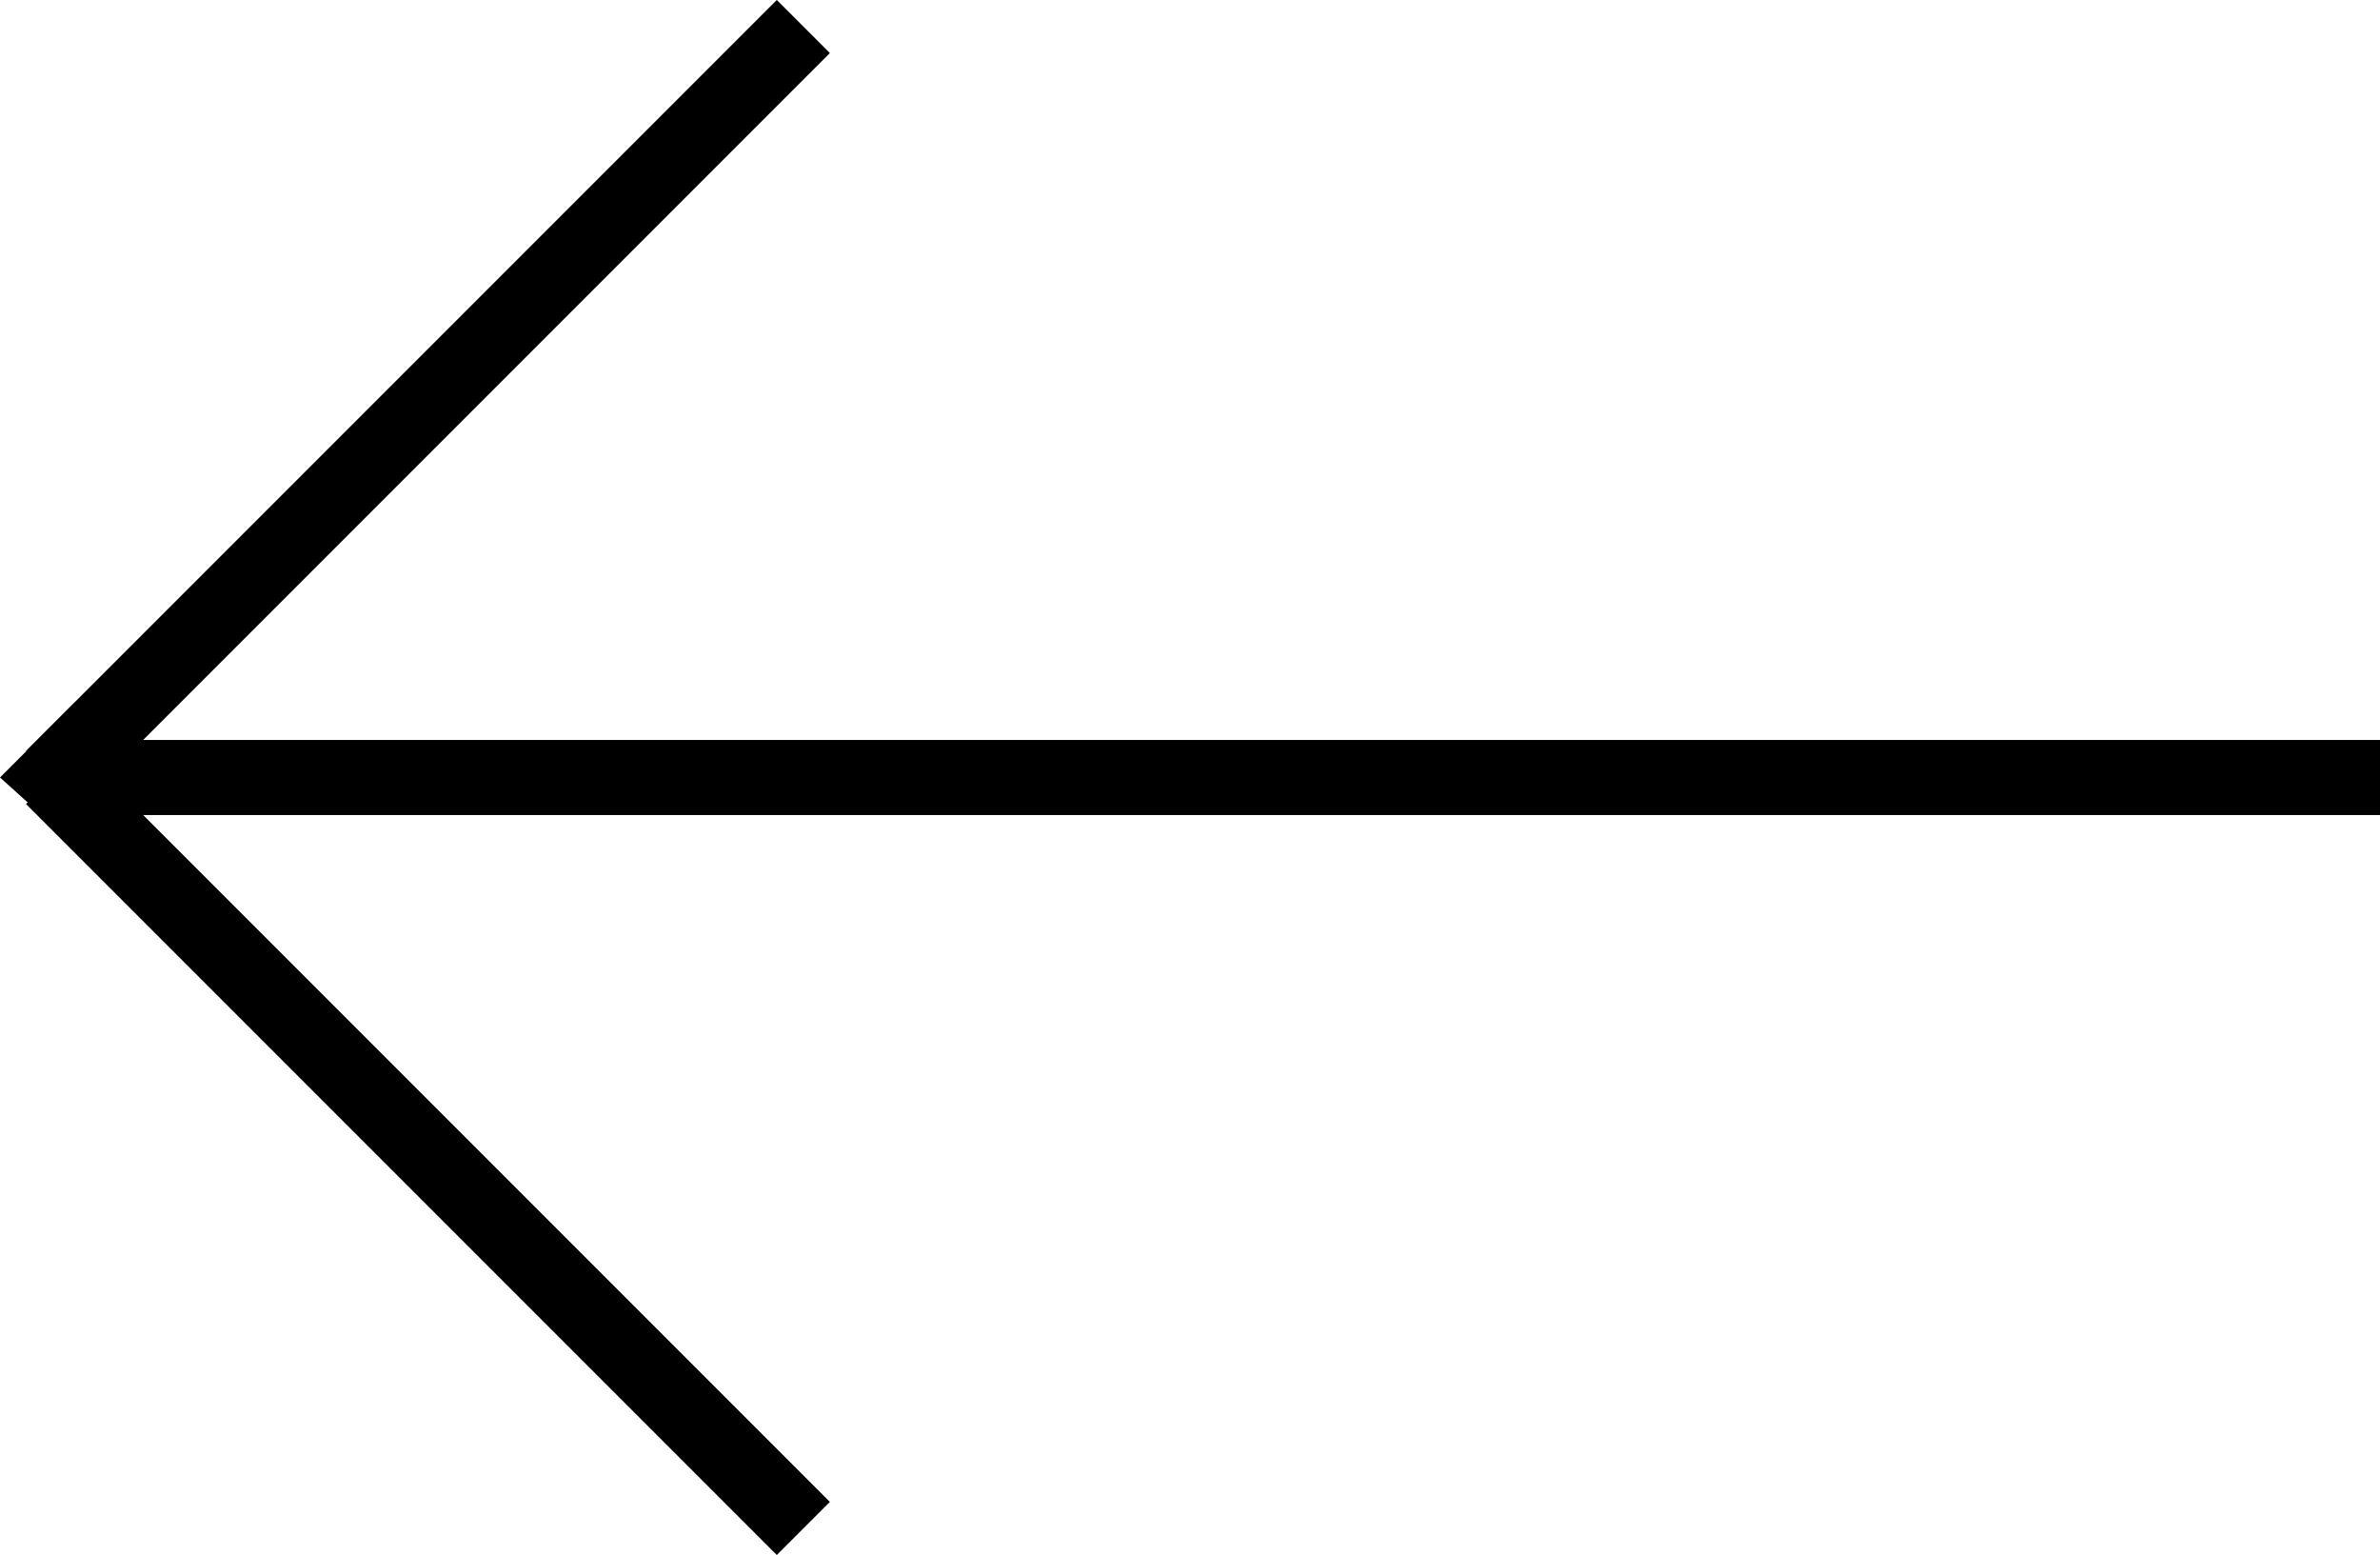<svg xmlns="http://www.w3.org/2000/svg" viewBox="0 0 31.7 20.707">
  <defs>
    <style>
      .cls-1, .cls-2 {
        fill: none;
        stroke: #000;
      }

      .cls-1 {
        stroke-miterlimit: 10;
      }
    </style>
  </defs>
  <g id="Gruppe_8" data-name="Gruppe 8" transform="translate(31.7 -0.047) rotate(90)">
    <line id="Linie_25" data-name="Linie 25" class="cls-1" y2="31" transform="translate(10.4)"/>
    <path id="Pfad_15" data-name="Pfad 15" class="cls-2" d="M0,10,10,0" transform="translate(10.4 21)"/>
    <path id="Pfad_14" data-name="Pfad 14" class="cls-2" d="M10,10,0,0" transform="translate(0.4 21)"/>
    <path id="Pfad_13" data-name="Pfad 13" d="M10.4,31.7l.9-1H9.4Z"/>
  </g>
</svg>
